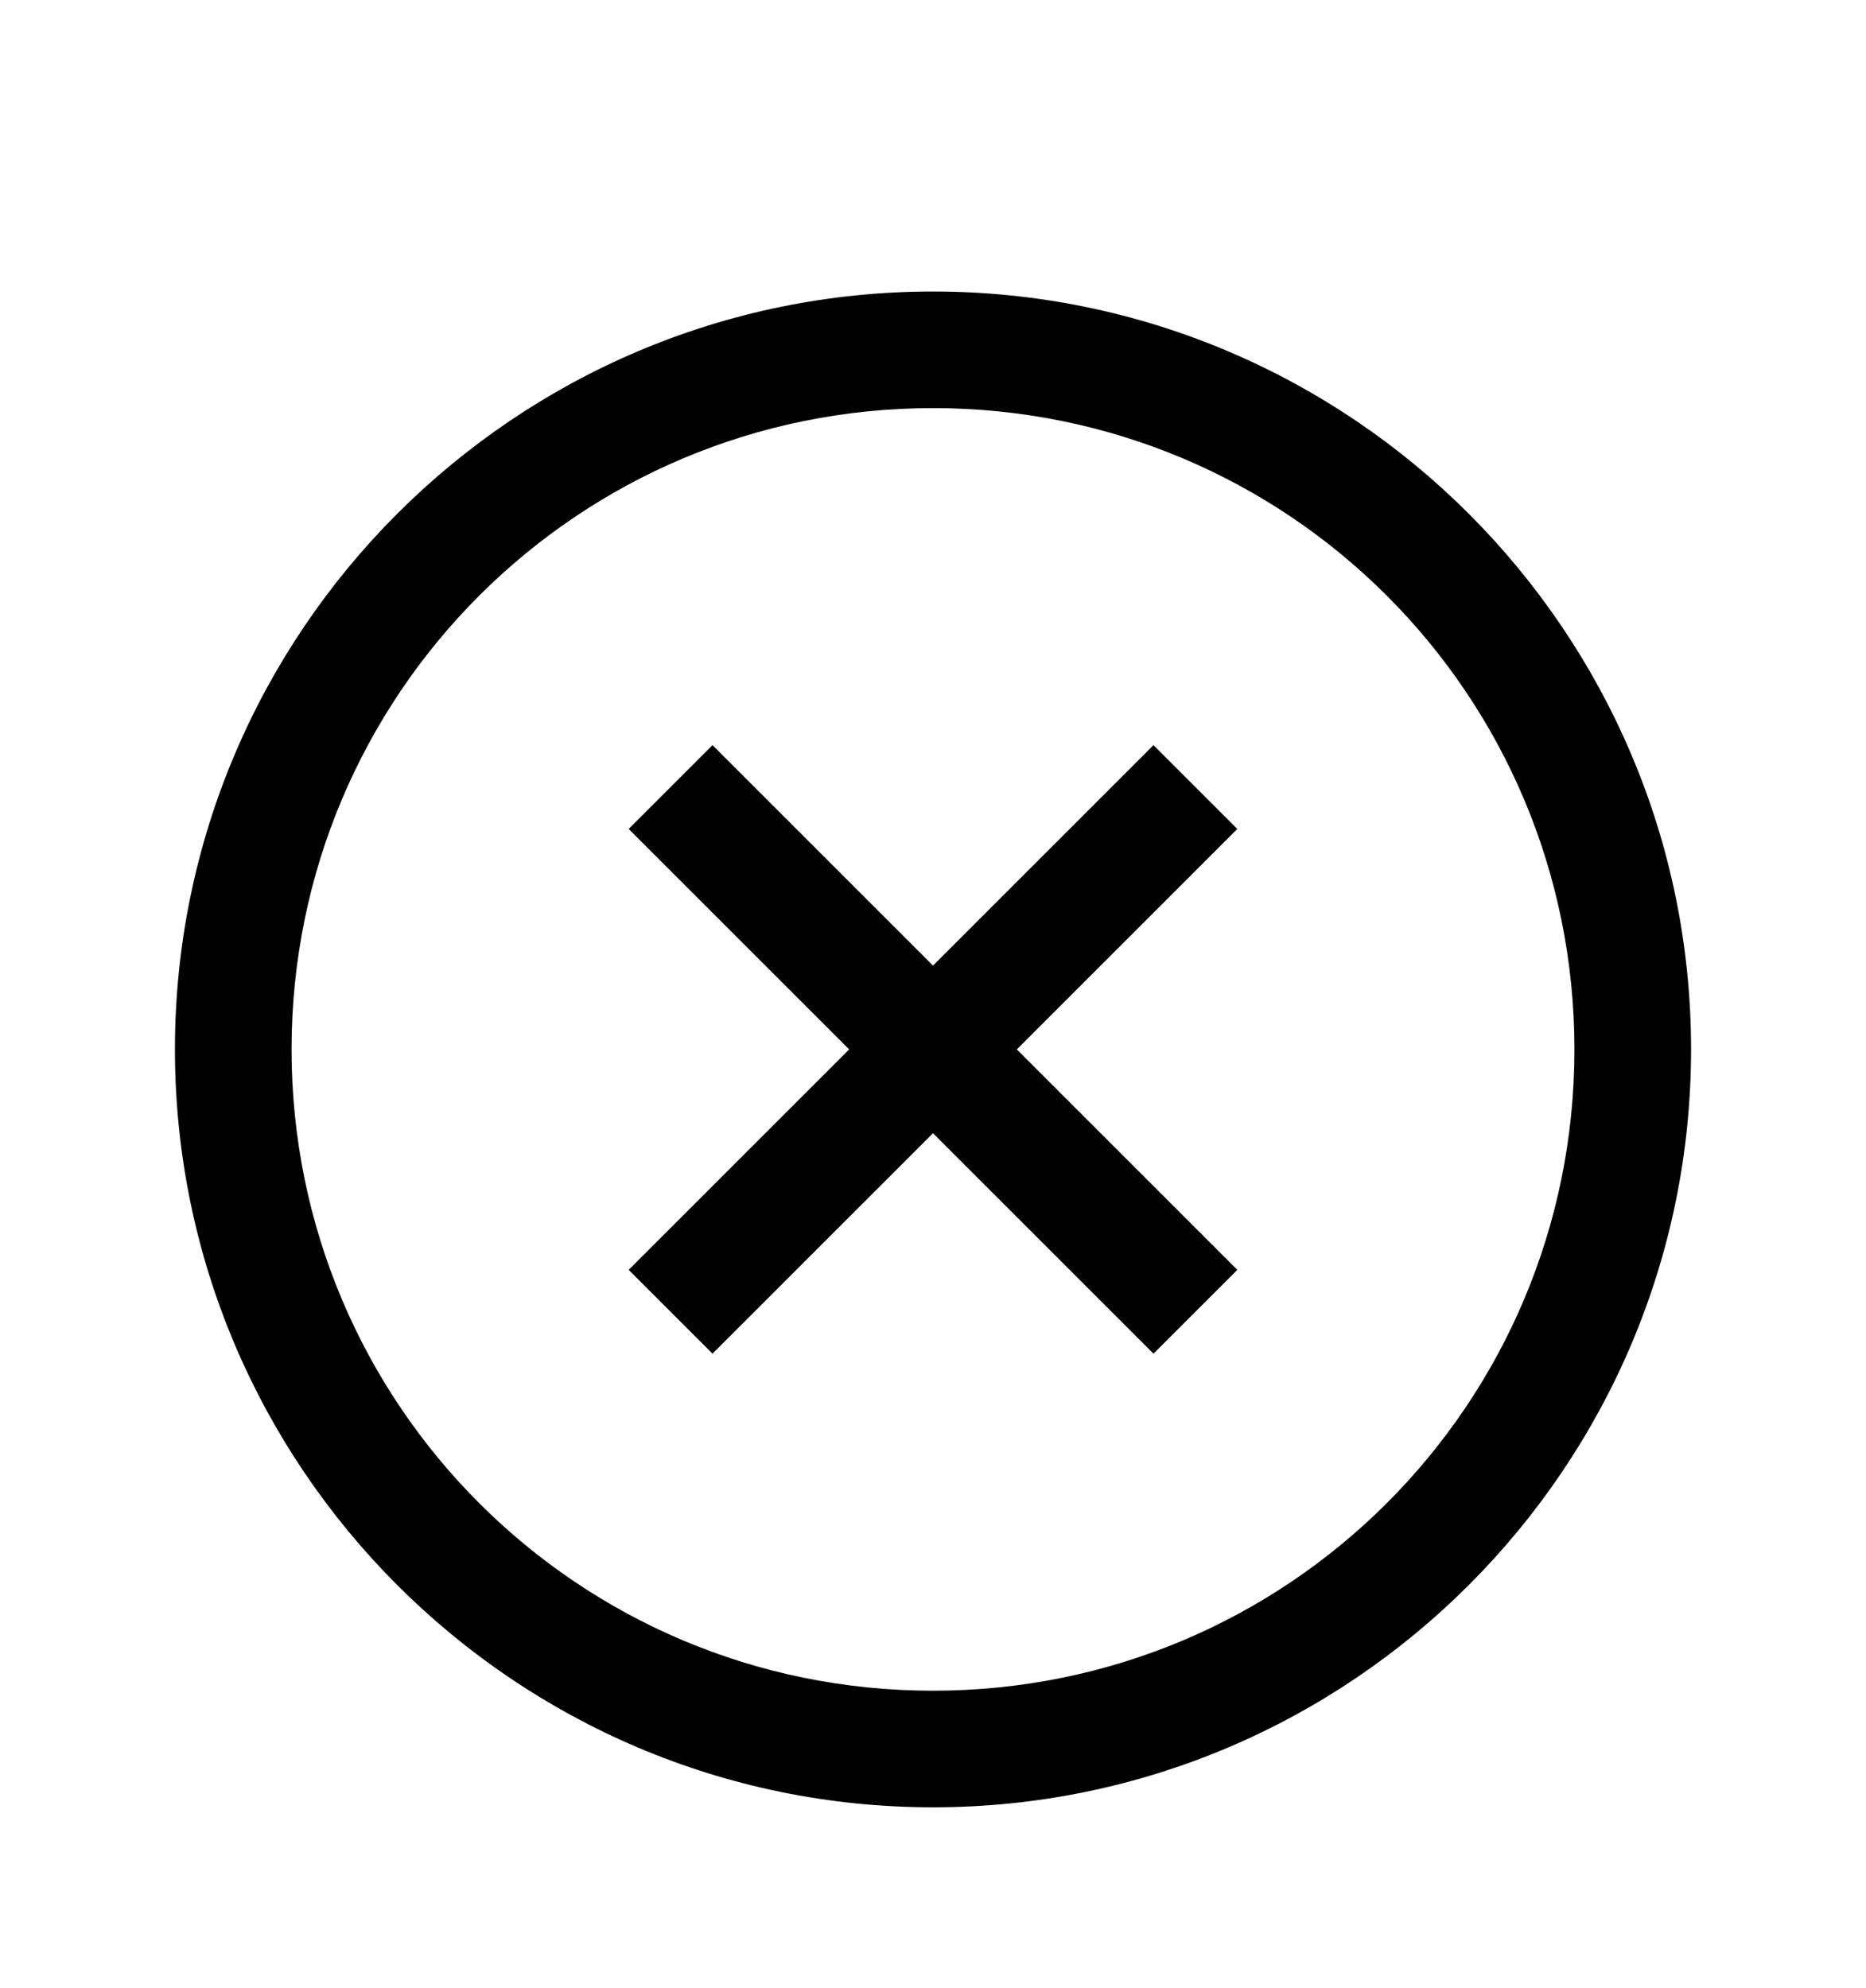 <svg version="1.1" xmlns="http://www.w3.org/2000/svg" xmlns:xlink="http://www.w3.org/1999/xlink" id="times-circle-o" viewBox="0 0 512 545.5"><path d="M256 80c114.686 0 208 93.314 208 208s-93.314 208-208 208S48 402.686 48 288 141.314 80 256 80zm0 32c-97.392 0-176 78.608-176 176s78.608 176 176 176 176-78.608 176-176-78.608-176-176-176zm-60.5 92.5L256 265l60.5-60.5 23 23L279 288l60.5 60.5-23 23L256 311l-60.5 60.5-23-23L233 288l-60.5-60.5z"/></svg>